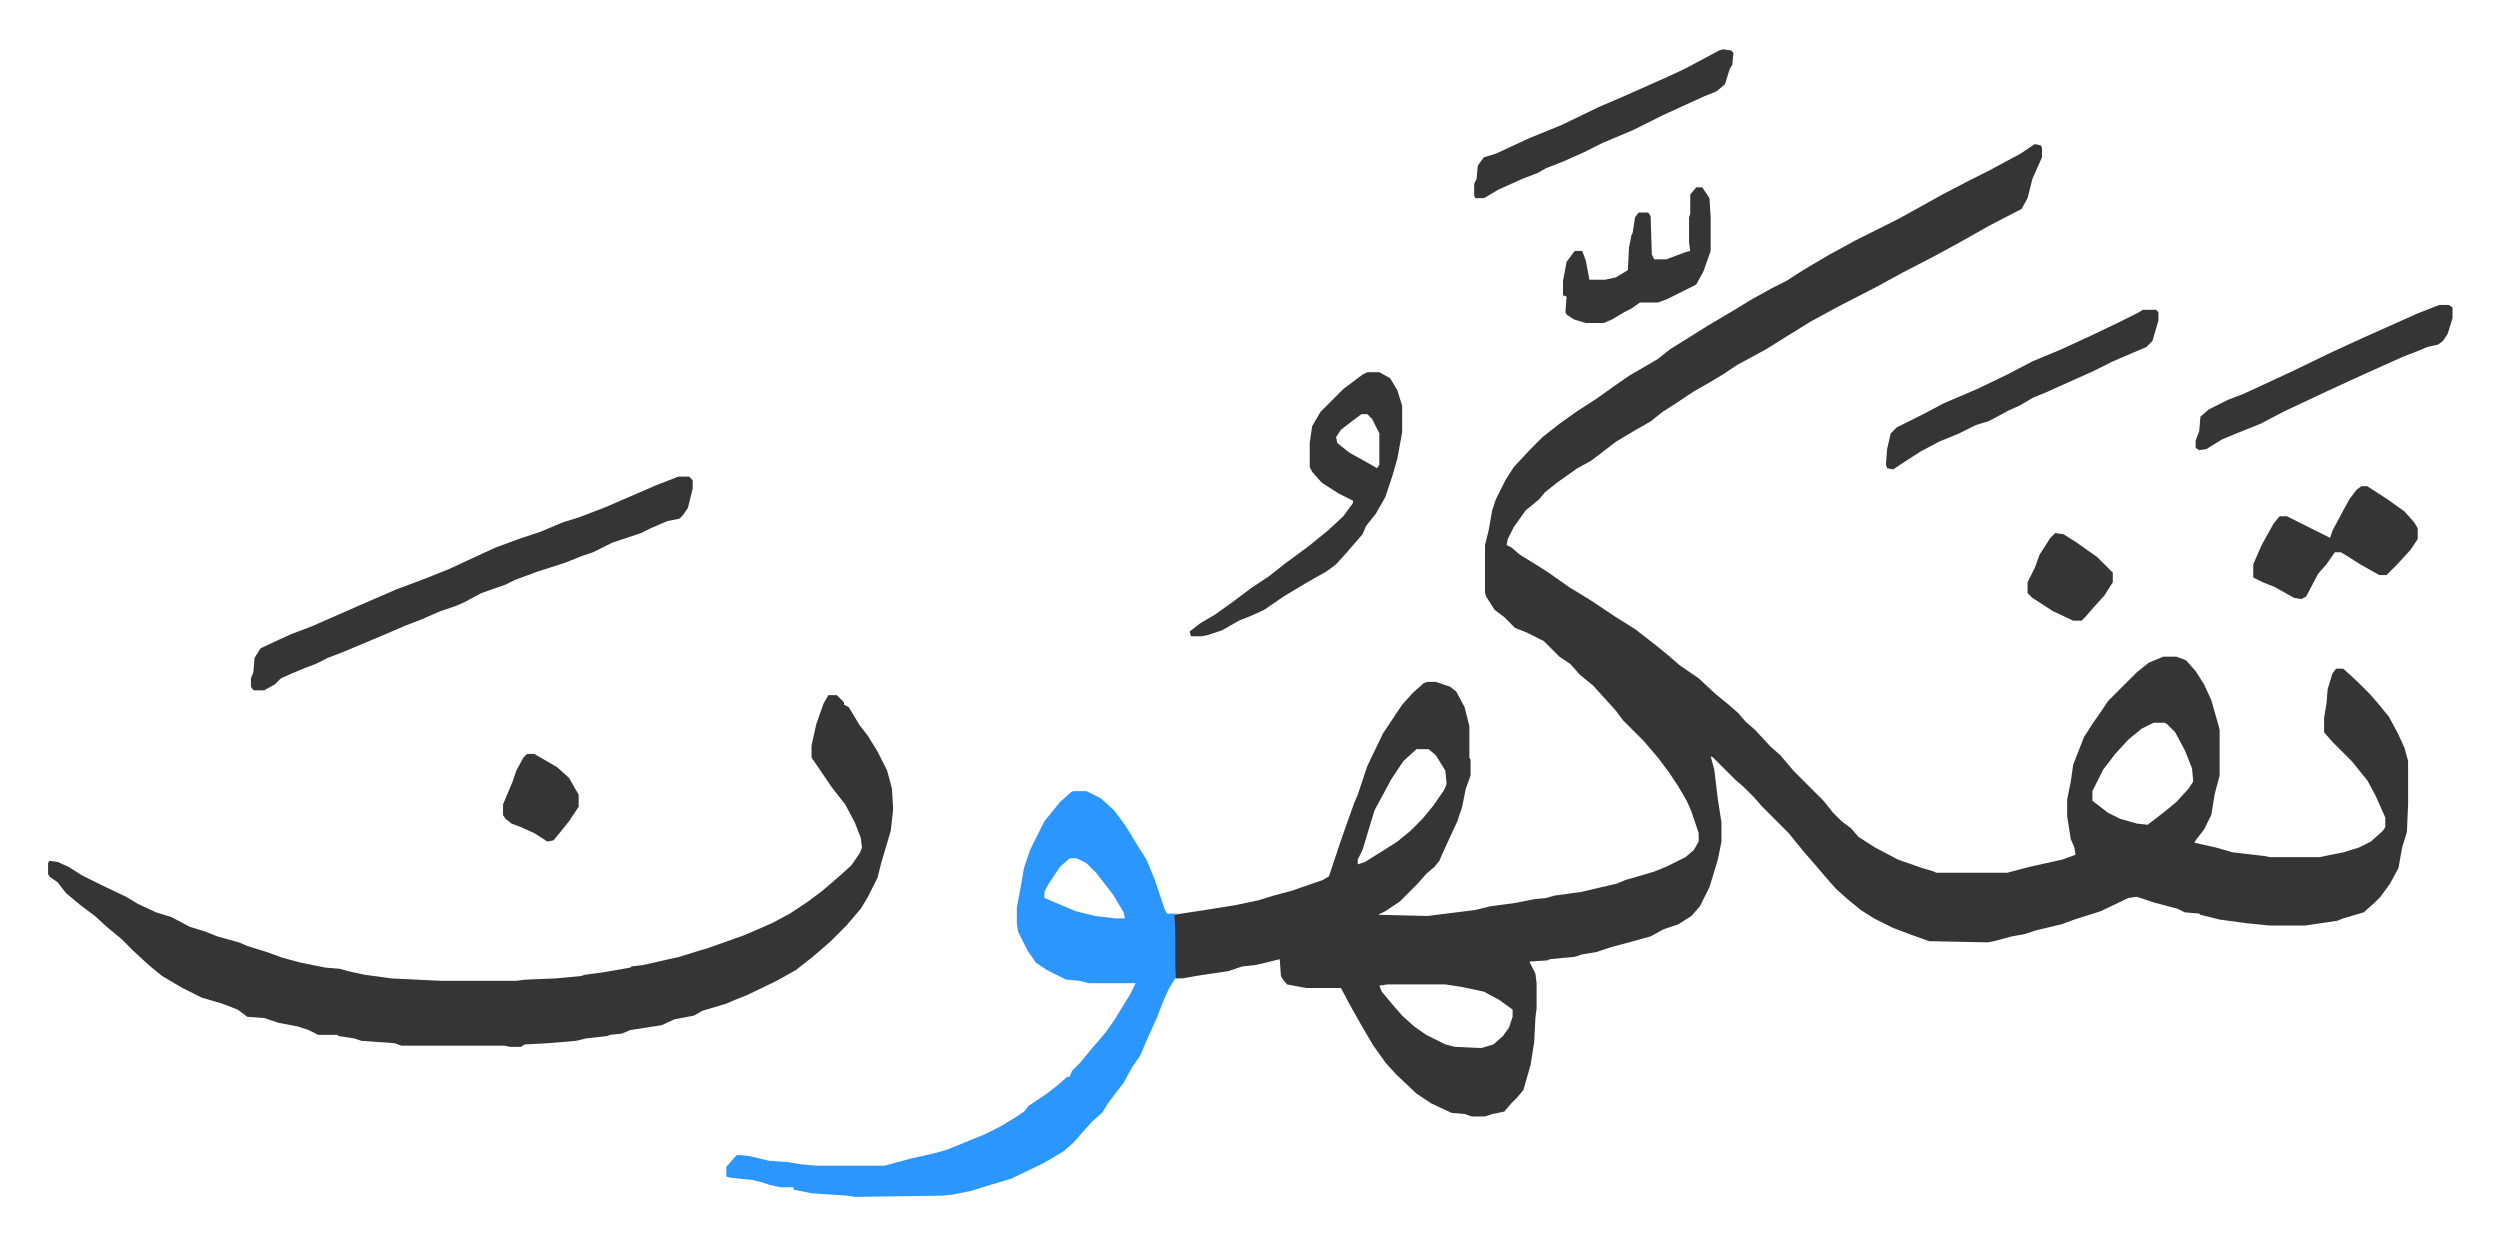 <svg xmlns="http://www.w3.org/2000/svg" role="img" viewBox="-40.05 184.95 2082.60 1035.10"><path fill="#353535" id="rule_normal" d="M1655 305l5 1 1 2v8l-8 18-4 16-5 9-27 14-23 13-22 12-27 14-22 12-33 17-22 12-21 13-16 10-24 13-12 8-10 6-14 8-15 10-11 7-10 8-14 8-15 9-13 10-8 6-11 6-17 12-10 8-5 6-11 9-10 14-5 10-1 5 4 2 7 6 13 8 11 7 17 12 18 11 21 14 16 10 18 14 11 9 8 7 16 11 14 13 11 9 8 7 6 7 8 7 13 14 8 7 11 13 25 25 8 10 7 7 8 6 6 7 14 9 19 10 20 7 10 3 2 1h59l19-5 27-6 11-4-1-6-3-7-3-19v-14l3-15 2-14 9-23 7-11 7-10 6-9 24-24 10-8 12-5h11l8 3 8 9 7 11 6 13 6 21 1 4v38l-4 15-3 18-6 12-7 9-1 2 18 4 14 4 26 3 5 1h41l20-4 13-4 10-5 10-9 2-3v-8l-8-18-7-13-13-16-16-16-7-8v-12l2-12 1-12 4-13 3-4h6l12 11 10 10 7 8 9 11 8 15 5 11 3 11v36l-1 23-4 13-3 17-7 13-8 11-5 5-9 8-17 5-5 2-27 4h-29l-20-2-22-3-16-4-1-1-12-1-6-3-19-5-9-3-6-2-7 1-23 11-22 7-11 4-21 5-9 3-11 2-15 4-5 1-49-1-14-5-16-6-16-8-11-7-11-9-10-9-7-8-12-14-7-8-13-16-22-22-7-8-8-8-8-7-18-18-2-1 3 11 3 25 3 19v16l-3 15-7 23-8 16-7 8-11 7-12 4-11 6-18 5-15 4-12 4-12 2-6 2-21 2-2 1-15 1 5 10 1 8v21l-1 8-1 20-3 19-6 21-5 6-5 5-6 7-10 2-6 2h-11l-6-2-11-1-17-8-12-8-17-16-9-10-10-14-10-17-9-16-8-15h-29l-16-3-4-5-1-2-1-14-12 3-9 2-10 1-12 4-27 4-11 2h-6l-1-53 26-4 25-4 19-4 13-4 15-4 26-9 5-3 3-9 7-21 6-17 5-14 3-7 8-24 13-27 16-24 9-10 9-8 3-1h7l12 4 5 4 7 13 4 16v26l1 2v13l-4 11-3 15-4 12-12 26-3 7-4 5-7 6-7 8-15 15-12 8-6 3 41 1 40-5 12-3 22-3 15-3 10-1 7-2 22-3 30-7 7-3 14-4 10-3 10-4 16-8 7-6 4-7v-7l-6-18-4-9-7-12-8-12-9-12-12-14-17-17-6-8-9-10-10-11-11-9-8-9-9-6-13-13-14-7-10-4-9-9-8-6-7-11-1-3v-40l3-12 3-17 3-9 8-16 7-11 14-15 10-10 14-11 14-10 17-11 14-10 13-9 24-14 10-8 16-10 16-10 22-13 13-8 18-10 12-6 14-9 22-13 22-12 36-18 18-10 18-10 23-12 16-8 26-14zm99 482l-10 5-11 9-11 12-10 13-8 16-1 2v8l13 10 10 5 14 4 9 1 13-10 11-9 10-11 4-6-1-11-6-15-8-15-7-7-2-1zm-614 22l-11 10-10 15-14 26-7 23-3 10-4 8v4l6-2 16-10 11-7 11-9 10-10 9-11 9-13 2-5-1-11-8-13-6-5zm-24 196l-7 1 2 5 10 12 7 8 10 9 10 7 16 8 8 2 22 1 10-3 8-7 5-7 3-9v-6l-11-8-13-7-19-4-13-2zM650 764h7l6 6v2l4 2 9 15 7 9 8 13 8 16 4 15 1 17-2 18-8 27-3 12-8 16-6 10-12 14-5 5-8 8-8 7-7 6-14 11-16 9-25 12-10 4-7 3-20 6-7 4-16 3-11 5-13 2-13 2-7 3-10 1-2 1-18 2-8 2-24 2-19 1-3 2h-9l-5-1h-86l-5-2-28-2-6-2-13-2-1-1h-16l-8-4-9-3-16-3-12-4-14-1-8-6-13-5-17-5-16-8-17-10-11-9-13-12-10-10-11-9-11-10-12-9-12-10-7-9-7-5-1-2v-9l1-2 7 1 9 4 11 7 16 8 21 10 10 6 15 7 13 4 15 8 13 4 10 4 18 5 7 3 16 5 14 5 15 4 20 4 12 1 7 2 14 3 22 3 41 2h63l8-1 25-1 21-2 3-1 15-2 23-4 1-1 9-1 9-2 22-5 16-5 7-2 31-11 23-10 15-8 15-10 12-9 14-12 10-9 7-10 2-5-1-8-5-13-8-15-11-14-17-25v-10l4-18 6-17z"/><path fill="#2c96ff" id="rule_madd_permissible_2_4_6" d="M854 844h11l12 6 11 10 9 12 11 18 7 11 7 17 8 24 2 4h10l-4 1 1 13v40l-5 8-5 11-5 13-9 20-5 12-7 10-7 13-7 9-6 8-5 8-8 7-9 10-7 8-8 7-10 6-7 4-27 13-17 5-16 5-15 3-9 1-73 1-6-1-30-2-15-3v-2h-11l-9-2-6-2-8-2-19-2-3-1v-8l7-8 2-2 10 1 17 4 15 1 12 2 12 1h57l22-6 18-4 11-3 32-13 14-7 13-8 6-4 4-5 15-10 9-7 8-7h2l2-5 7-7 9-11 12-14 7-10 13-21 5-10h-39l-8-2-11-1-16-8-9-6-7-10-8-16-1-7v-13l3-16 3-17 5-15 12-24 13-16 9-8zm-3 56l-8 7-10 15-3 6v5l7 3 19 8 16 4 17 2h8l-1-5-9-15-14-18-8-8-8-4z"/><path fill="#353535" id="rule_normal" d="M525 582h9l3 3v7l-4 16-4 6-3 3-10 2-14 6-8 4-24 8-16 8-9 3-15 6-22 7-8 3-11 4-8 4-20 7-15 8-7 3-12 4-16 7-13 5-21 9-31 13-13 5-10 5-8 3-12 5-9 4-5 5-9 5h-9l-2-3v-7l2-5 1-12 5-8 15-7 11-5 16-6 41-18 30-13 16-6 8-3 20-8 28-13 11-5 19-7 18-6 19-8 13-4 21-8 44-19zm574-87h10l9 5 6 10 4 13v22l-4 22-4 14-6 18-8 14-8 10-3 7-13 15-9 10-8 6-16 9-20 12-16 11-11 5-10 4-14 8-12 4-5 1h-9l-1-4 9-7 12-7 14-10 16-12 15-10 14-11 19-14 16-13 13-12 8-11v-2l-12-6-14-9-8-9-2-4v-20l2-14 7-12 7-7 5-5 7-7 16-12zm-5 35l-8 6-9 7-4 6 1 5 10 8 18 10 5 3 2-3v-26l-6-12-4-4zm651-87h11l2 2v7l-5 17-5 5-7 3-21 9-16 8-20 9-9 4-11 5-10 4-12 7-9 4-11 6-6 3-10 3-14 7-17 7-15 8-14 9-9 6-5-1-1-3 1-13 3-13 5-5 22-11 17-9 28-12 25-12 21-11 24-10 26-12 23-11 16-8zm-350-217l7 1 2 2-1 10-2 3-4 13-7 6-10 4-35 16-24 12-26 11-16 8-18 8-13 5-7 4-13 5-20 9-10 6-2 1h-7l-1-2v-10l2-4 1-11 5-7 10-3 28-13 27-11 31-15 21-9 36-16 15-7 28-15zm532 364h5l17 11 14 10 8 9 3 5v9l-6 9-11 12-9 9h-6l-16-9-11-7-5-3h-5l-7 10-7 8-10 19-4 2-6-1-16-9-10-4-8-4v-11l7-16 10-18 5-6h6l26 13 10 5 2-6 8-15 6-11 6-8zm65-151h8l3 2v9l-4 13-4 6-4 3-9 2-7 3-13 5-40 18-26 12-34 16-19 10-20 8-12 5-13 8-6 1-3-2v-6l3-8 1-12 7-6 16-8 13-5 13-6 28-13 31-15 26-12 18-8 29-13zm-619-98h5l6 9 1 16v28l-6 17-6 11-24 12-8 3h-15l-7 5-6 3-10 6-7 3h-15l-10-3-6-4-1-2 1-13-3-1v-12l3-16 6-8 1-1h6l3 8 3 16h13l9-2 10-6 1-19 2-10 1-2 2-13 3-4h8l2 3 1 32 2 4h10l16-6 4-1-1-7v-21l1-3v-16zm299 288l7 1 11 7 17 12 13 13v8l-7 11-9 10-7 8-3 3h-7l-17-8-17-11-4-4v-9l6-12 4-11 9-14zM399 813h6l19 11 10 9 8 14v10l-8 12-8 10-5 6-5 1-11-7-11-5-8-3-5-4-2-3v-9l8-19 3-9 6-11z"/></svg>
